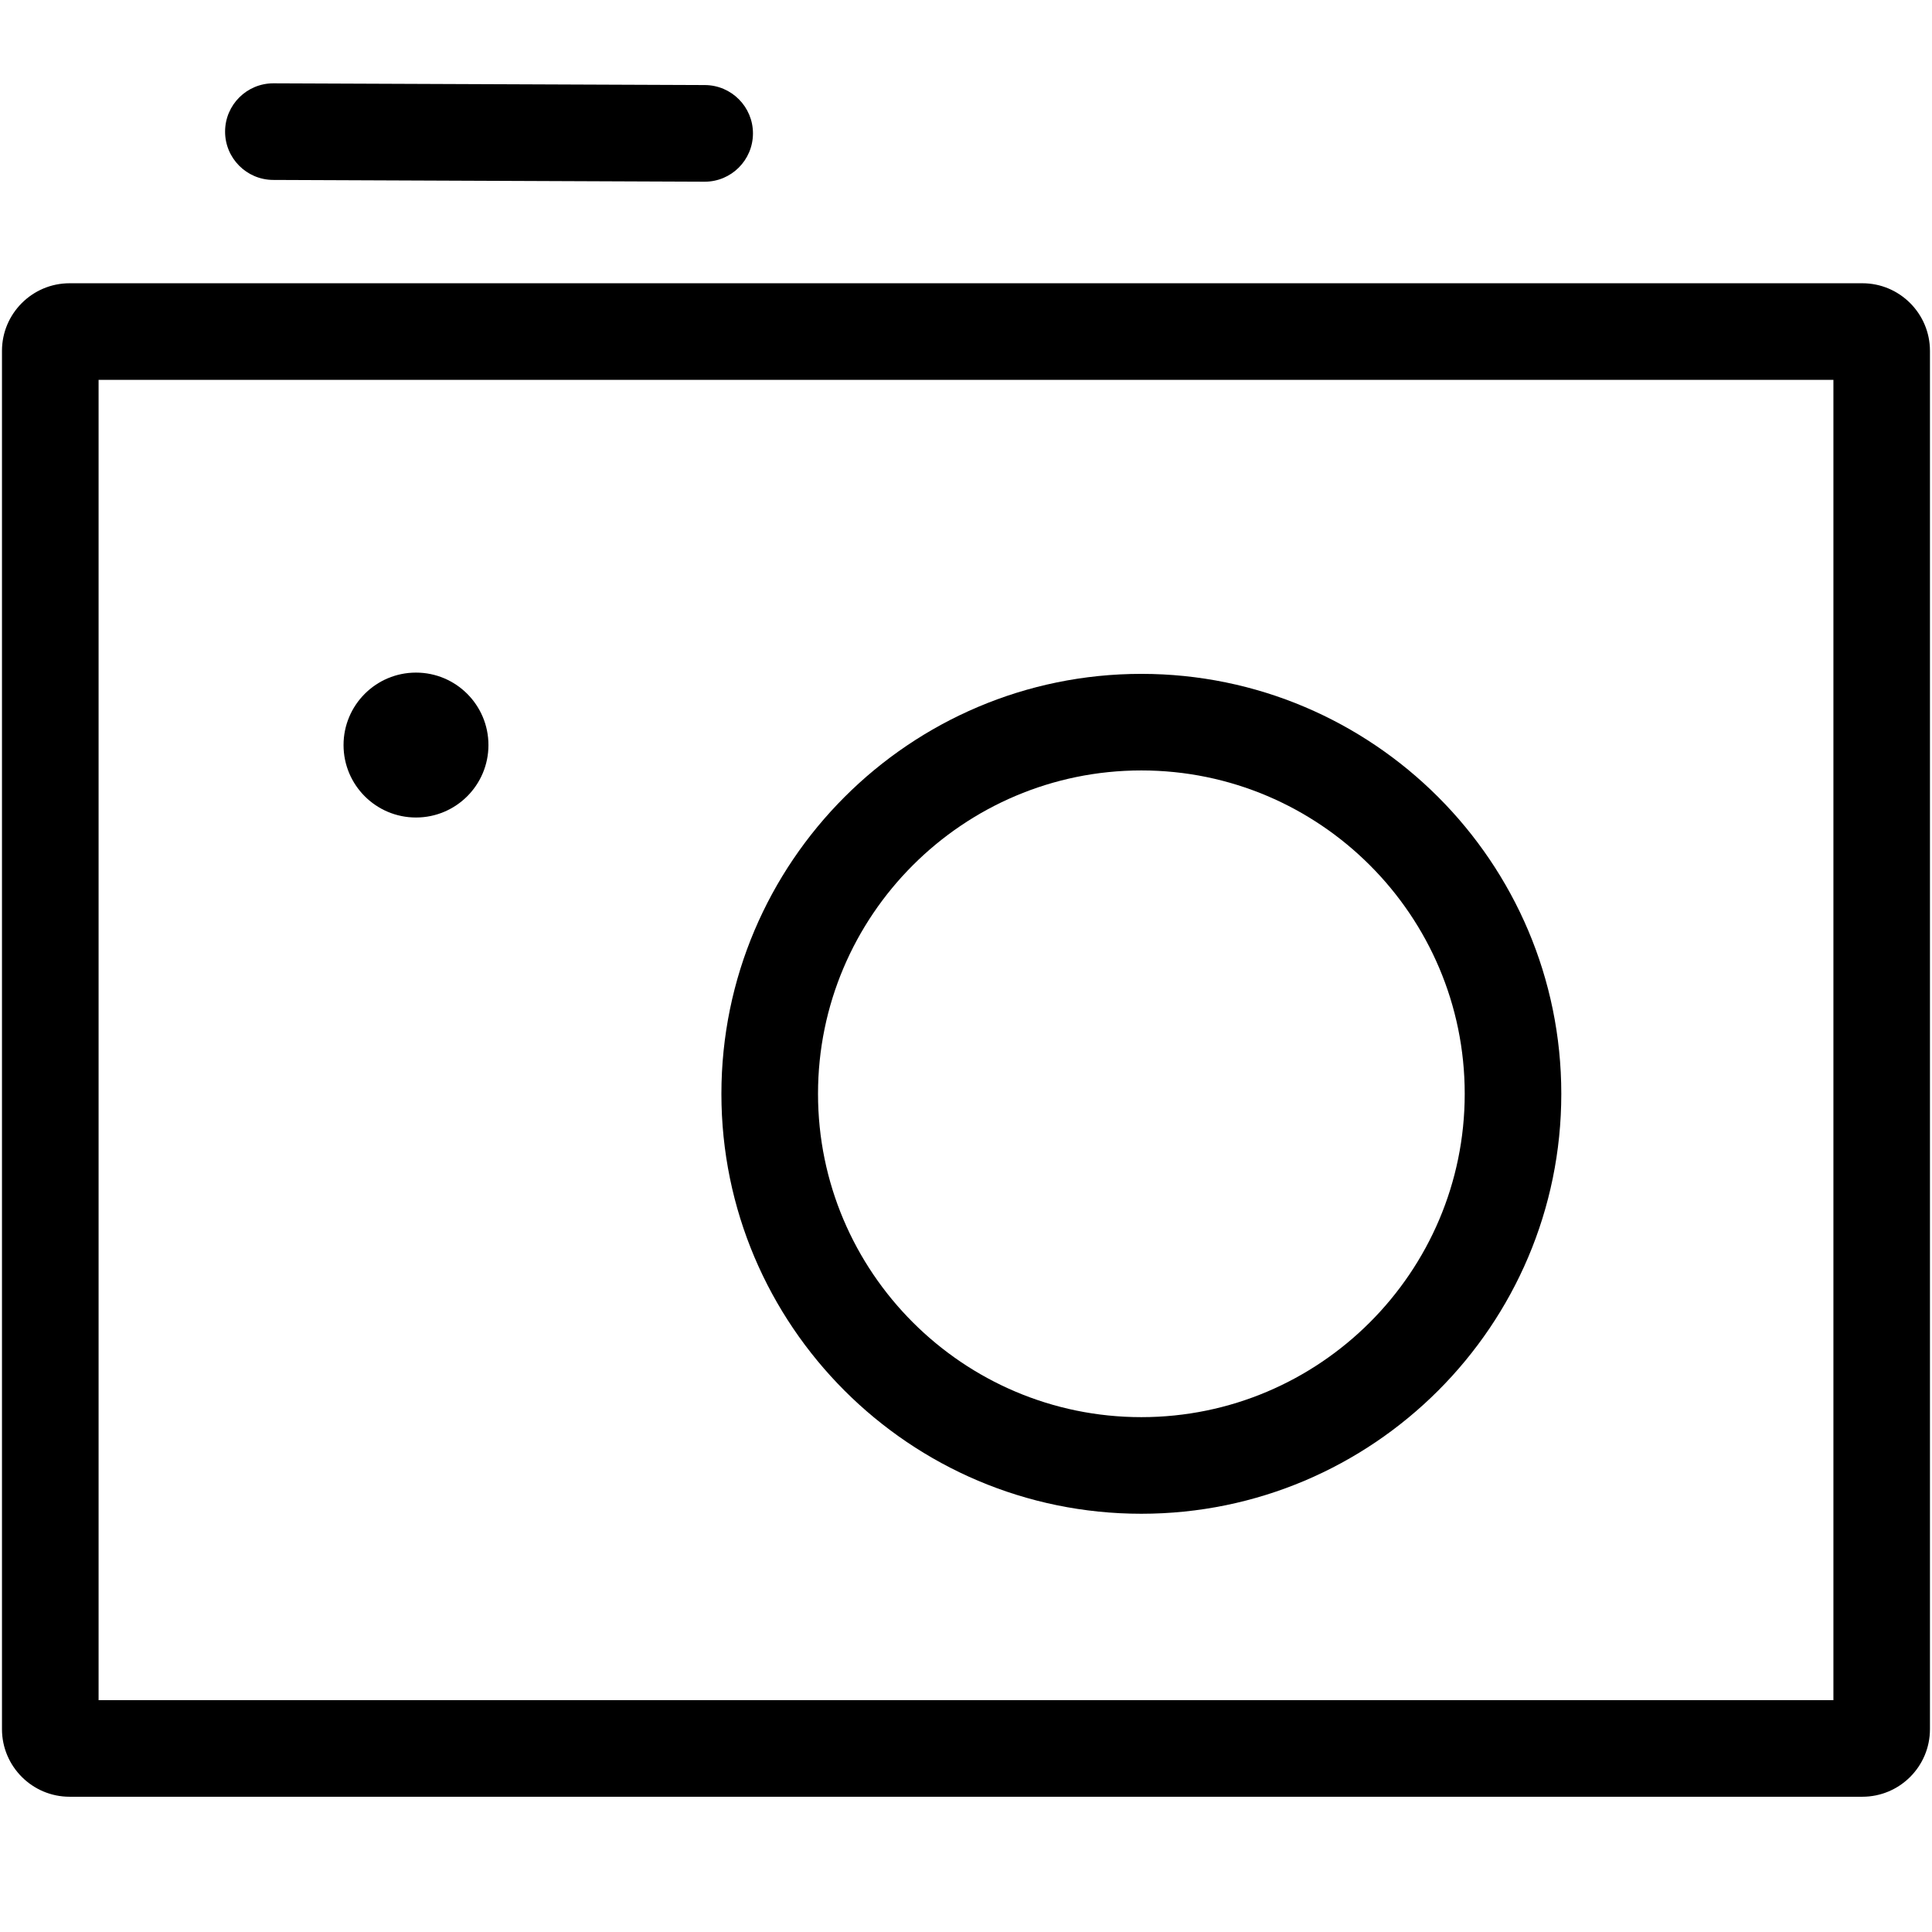 <?xml version="1.0" encoding="utf-8"?>
<!-- Generator: Adobe Illustrator 24.1.0, SVG Export Plug-In . SVG Version: 6.00 Build 0)  -->
<svg version="1.1" xmlns="http://www.w3.org/2000/svg" xmlns:xlink="http://www.w3.org/1999/xlink" x="0px" y="0px"
	 viewBox="0 0 56.693 56.693" enable-background="new 0 0 56.693 56.693" xml:space="preserve">
<g id="TESTFLÄCHE_1_" display="none">
	<g id="TESTFLÄCHE" display="inline">
		<rect fill="#FFED00" width="56.693" height="56.693"/>
	</g>
</g>
<g id="Ebene_1">
	<g>
		<path d="M54.65,52.724H2.042c-1.094,0-1.984-0.89-1.984-1.984V10.296c0-1.094,0.89-1.984,1.984-1.984h52.608
			c1.094,0,1.983,0.89,1.983,1.984v40.444C56.634,51.835,55.744,52.724,54.65,52.724z M2.893,49.89h50.907
			V11.147H2.893V49.89z"/>
		<path d="M20.678,5.332c-0.002,0-0.004,0-0.006,0L8.017,5.28C7.234,5.277,6.602,4.64,6.605,3.857
			c0.003-0.781,0.637-1.412,1.417-1.412c0.002,0,0.004,0,0.006,0l12.655,0.051c0.783,0.003,1.415,0.641,1.412,1.423
			C22.092,4.701,21.458,5.332,20.678,5.332z"/>
		<path d="M33.492,44.42c-6.795,0-12.323-5.527-12.323-12.322c0-6.796,5.528-12.324,12.323-12.324
			s12.323,5.528,12.323,12.324C45.815,38.892,40.287,44.42,33.492,44.42z M33.492,22.608
			c-5.232,0-9.488,4.257-9.488,9.489c0,5.231,4.256,9.488,9.488,9.488s9.489-4.257,9.489-9.488
			C42.981,26.865,38.725,22.608,33.492,22.608z"/>
		<circle cx="12.207" cy="21.863" r="2.126"/>
	</g>
</g>
</svg>
